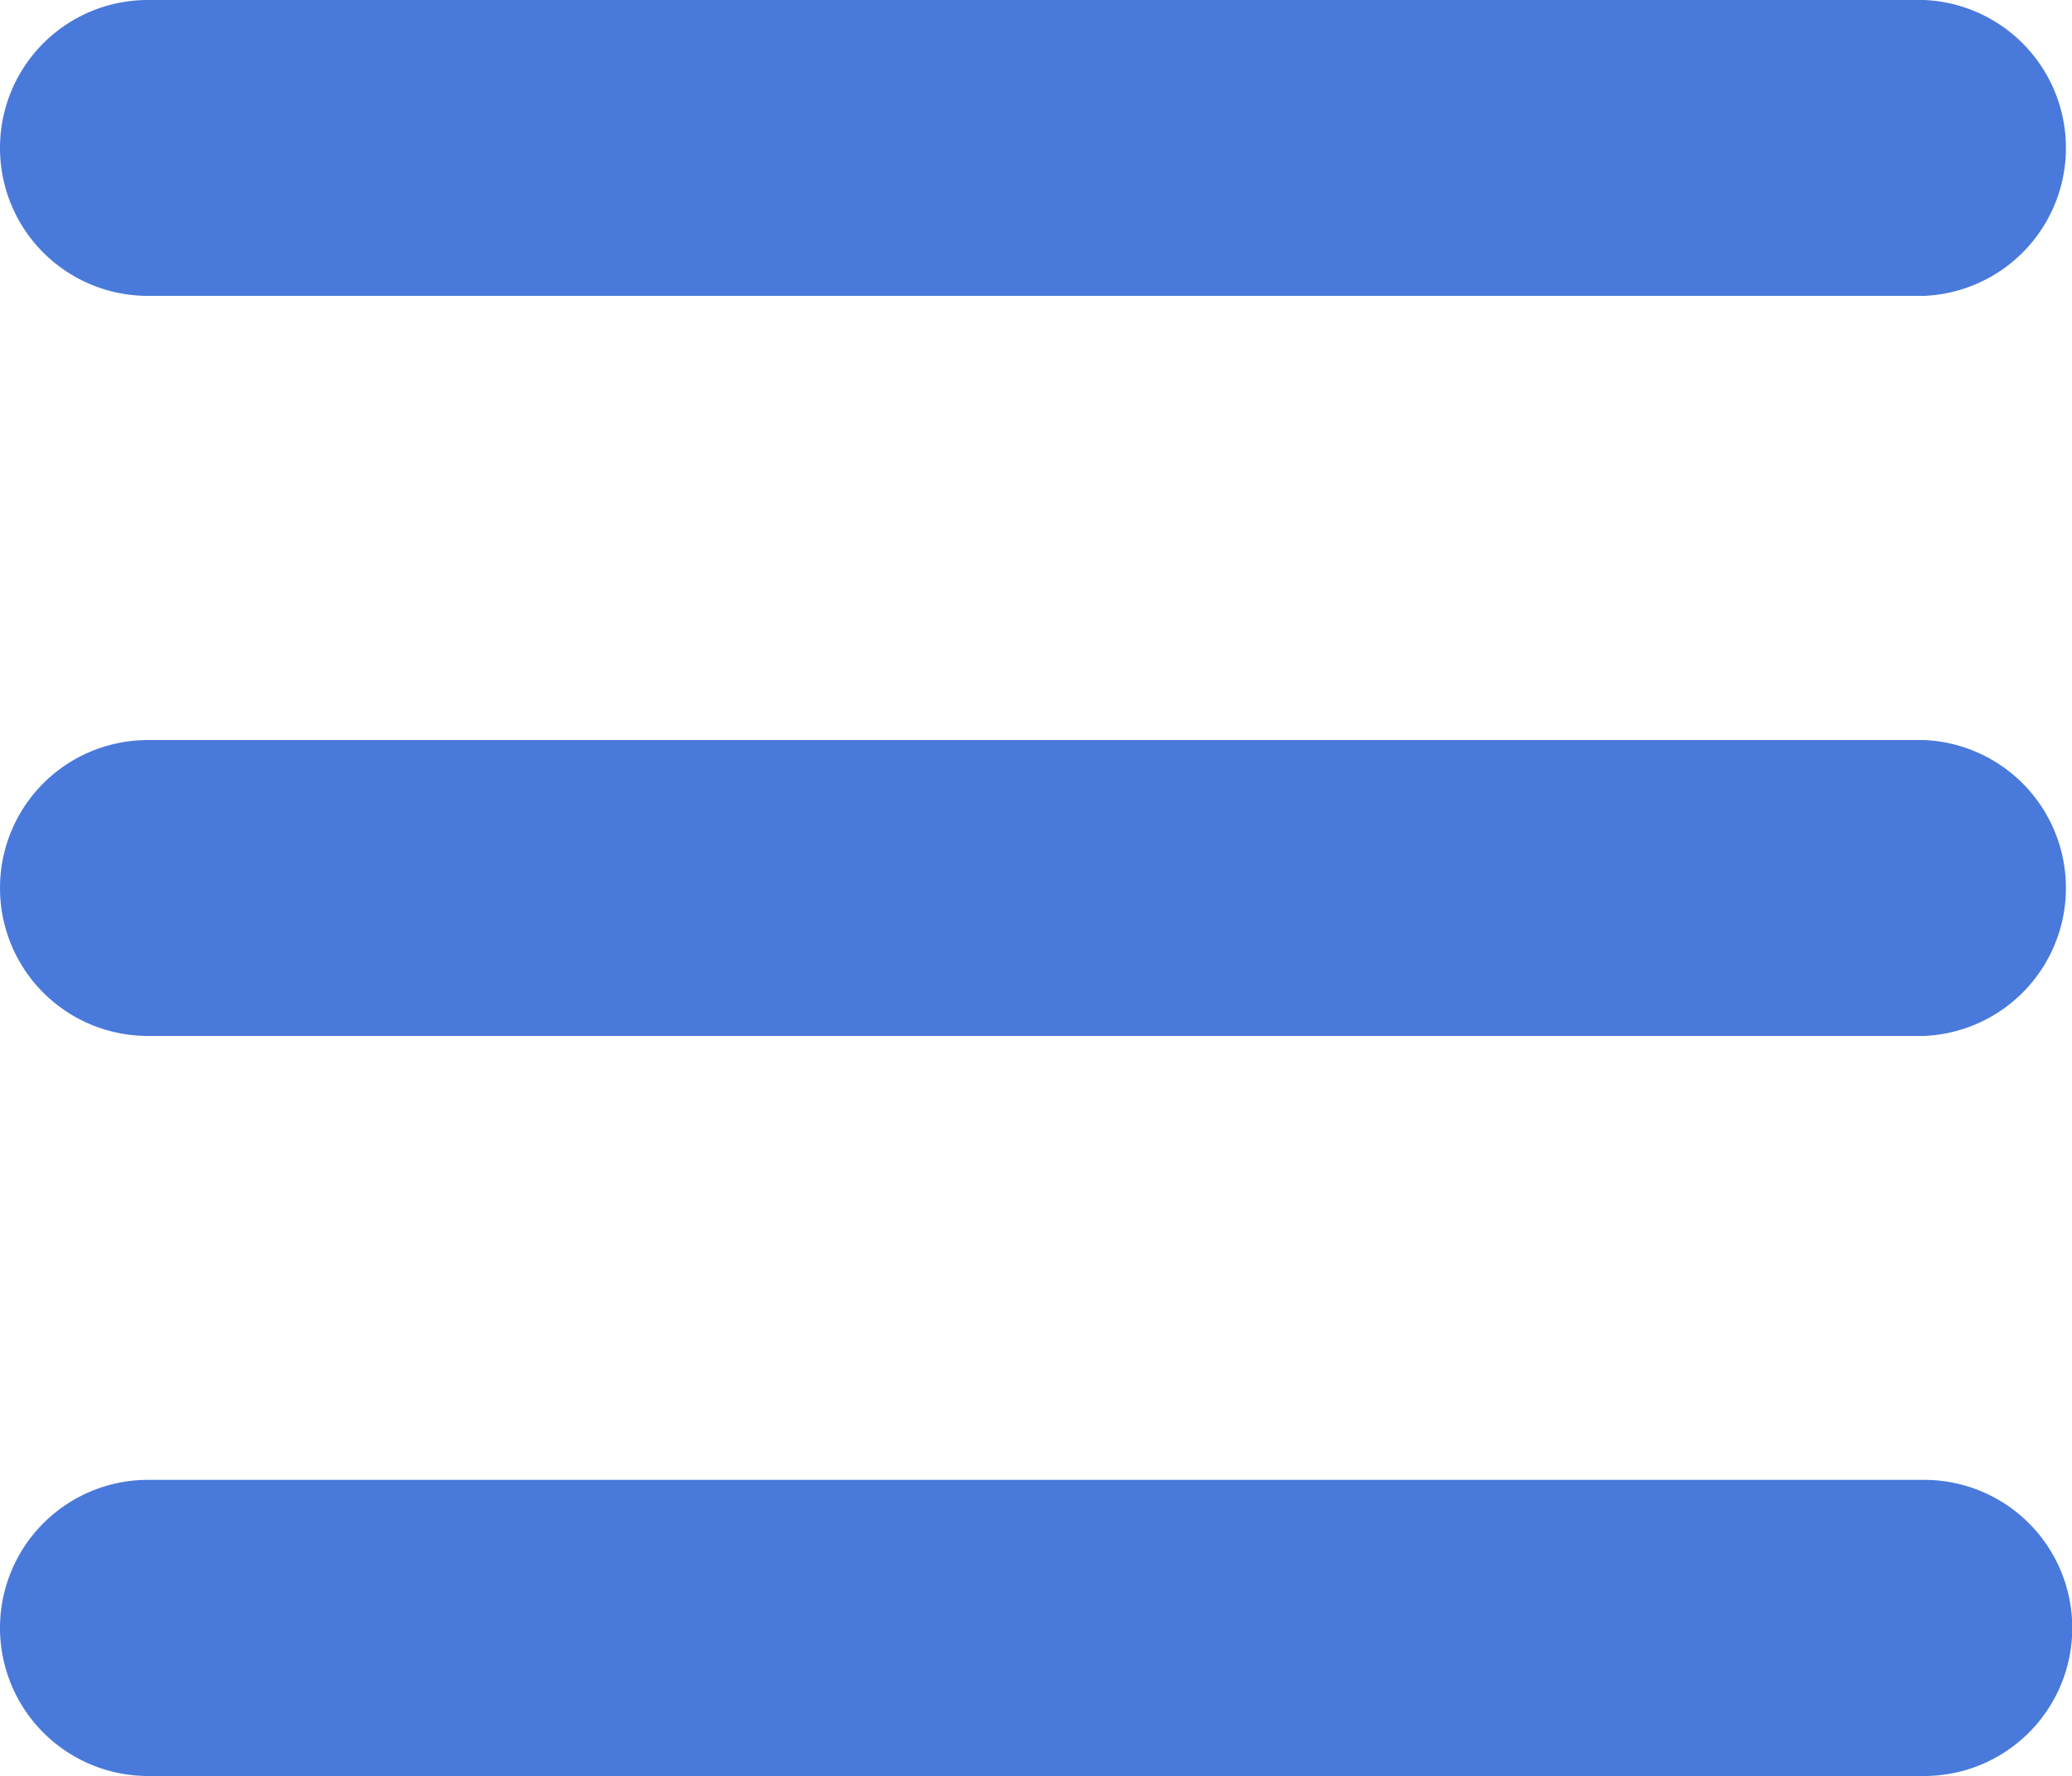 <svg id="レイヤー_1" data-name="レイヤー 1" xmlns="http://www.w3.org/2000/svg" viewBox="0 0 76.12 65.25"><path d="M0,5.44A5.43,5.43,0,0,1,5.44,0H70.69a5.44,5.44,0,0,1,0,10.87H5.44A5.43,5.43,0,0,1,0,5.44ZM0,32.62a5.43,5.43,0,0,1,5.44-5.43H70.69a5.44,5.44,0,0,1,0,10.87H5.44A5.43,5.43,0,0,1,0,32.62ZM70.69,65.25H5.44a5.44,5.44,0,1,1,0-10.88H70.69a5.44,5.44,0,0,1,0,10.88Z" style="fill:#4979DB"/></svg>